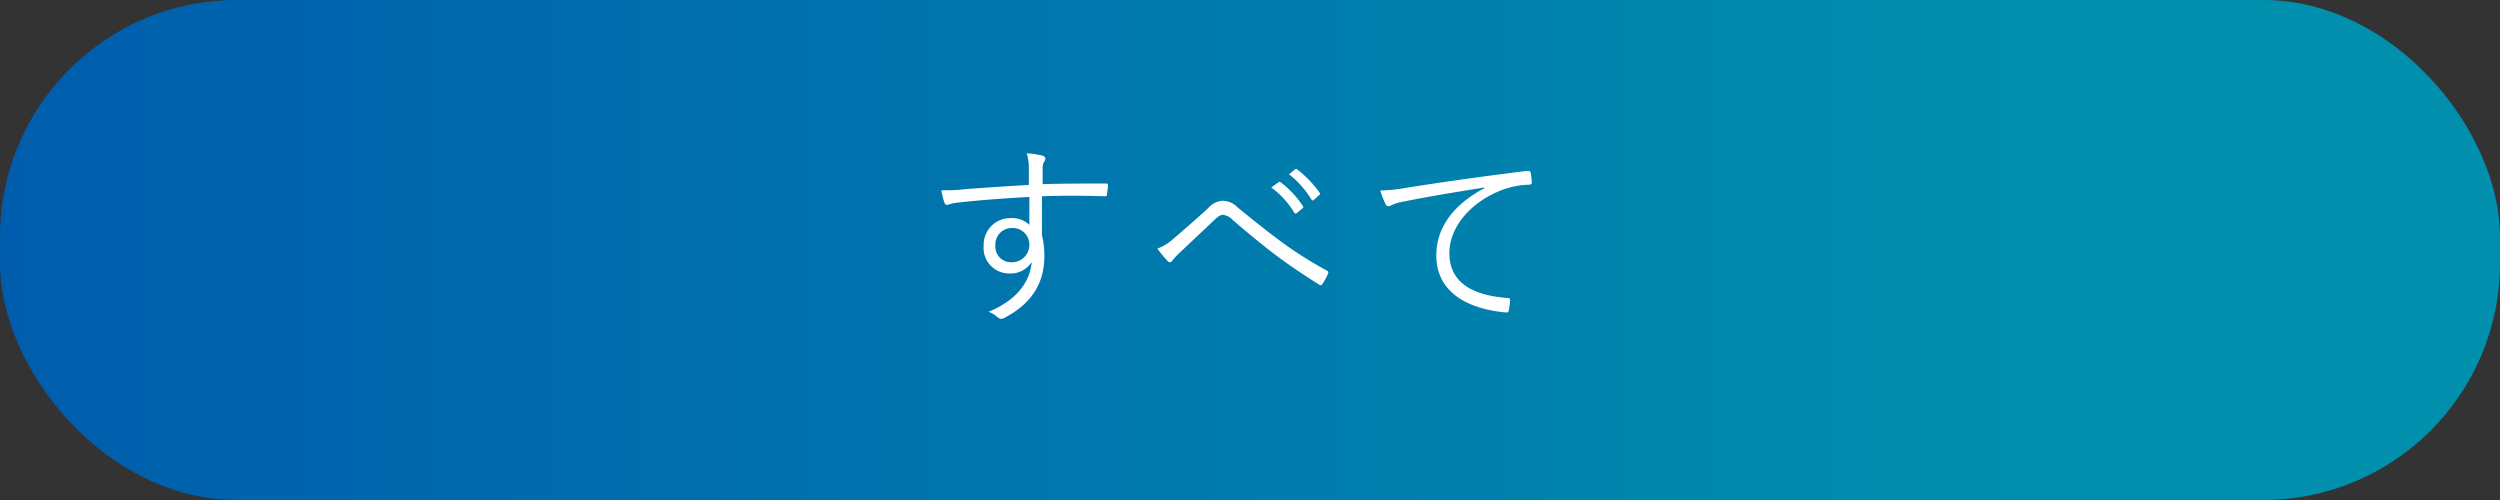 <svg xmlns="http://www.w3.org/2000/svg" xmlns:xlink="http://www.w3.org/1999/xlink" viewBox="0 0 320 64"><rect x="0" y="0" width="320" height="64" fill="#333333" stroke="none"/><defs><style>.cls-1{fill:url(#新規グラデーションスウォッチ_4);}.cls-2{fill:#fff;}</style><linearGradient id="新規グラデーションスウォッチ_4" y1="32" x2="320" y2="32" gradientUnits="userSpaceOnUse"><stop offset="0" stop-color="#005dad"/><stop offset="0.84" stop-color="#0090ad"/></linearGradient></defs><g id="レイヤー_2" data-name="レイヤー 2"><g id="txt"><rect class="cls-1" width="320" height="64" rx="30.31"/><path class="cls-2" d="M141.7,24.87c0,.23-.08.25-.33.25-2.71-.08-5.18-.1-8,0,0,1.59,0,3.34,0,5a10.83,10.83,0,0,1,.31,2.65c0,3.19-1.37,5.9-4.94,7.82a1.33,1.33,0,0,1-.58.23.76.76,0,0,1-.46-.21,3.66,3.66,0,0,0-1.16-.7c3.62-1.5,5.29-3.82,5.52-6.38A3.15,3.15,0,0,1,129.25,35a3.26,3.26,0,0,1-3.34-3.56,3.4,3.4,0,0,1,3.47-3.52,3.21,3.21,0,0,1,2.38.86c0-1.24,0-2.38,0-3.57-3.62.2-7,.46-9.44.76-.61.08-.91.25-1.11.25a.3.3,0,0,1-.31-.25,8.8,8.8,0,0,1-.4-1.62,22.21,22.21,0,0,0,3.19-.15c2-.15,4.65-.33,8-.53,0-1,0-1.54,0-2.35a6.81,6.81,0,0,0-.26-1.7,12.91,12.91,0,0,1,1.93.28c.27.08.45.2.45.38a.84.84,0,0,1-.18.45,1.48,1.48,0,0,0-.17.69c0,.55,0,1,0,2.15,2.8-.08,5.28-.08,8.09-.08.23,0,.28,0,.28.28Zm-14.29,6.52a2,2,0,0,0,2.05,2.18,2.23,2.23,0,0,0,2.3-2.23,2.12,2.12,0,0,0-2.25-2.15A2.09,2.09,0,0,0,127.41,31.39Z"/><path class="cls-2" d="M150.1,30.64c1.27-1.07,2.86-2.46,4.55-4a2.59,2.59,0,0,1,1.88-.94,2.64,2.64,0,0,1,1.87.84c2,1.62,3.79,3.08,5.87,4.6a50.83,50.83,0,0,0,5.56,3.49c.18.1.23.21.18.33a8.3,8.3,0,0,1-.73,1.39c-.13.18-.26.21-.43.08-1.47-.91-3.65-2.35-5.37-3.64-1.89-1.42-3.79-3-5.64-4.58a2,2,0,0,0-1.29-.71c-.35,0-.66.23-1.09.63-1.49,1.42-3.34,3.16-4.58,4.33a7.43,7.43,0,0,0-.83.91.34.34,0,0,1-.58.05,12.94,12.94,0,0,1-1.32-1.6A6.21,6.21,0,0,0,150.1,30.64Zm13.56-7.32a.19.19,0,0,1,.25,0,12.14,12.14,0,0,1,2.86,3.06.18.18,0,0,1-.05.28l-.73.61a.21.21,0,0,1-.33-.05A10.88,10.88,0,0,0,162.72,24Zm2.1-1.64c.1-.08.18-.1.28,0a14.19,14.19,0,0,1,2.88,3c.08.12.05.2-.07.3l-.69.61c-.1.1-.2.1-.3-.06A12.21,12.21,0,0,0,165,22.31Z"/><path class="cls-2" d="M190,24c-3.8.61-7.09,1.14-10.27,1.79a5.61,5.61,0,0,0-1.52.43,1.36,1.36,0,0,1-.48.18.44.44,0,0,1-.36-.23,13.14,13.14,0,0,1-.7-1.79,19.63,19.63,0,0,0,3.13-.31c3.77-.6,8.91-1.36,15.69-2.2.25,0,.38.05.43.2a7.85,7.85,0,0,1,.15,1.27c0,.23-.08.28-.33.3a10.58,10.58,0,0,0-3.69.76c-3.7,1.47-6.53,4.58-6.53,8,0,4.2,3.67,5.44,7.36,5.74.33,0,.41.08.41.28a7.31,7.31,0,0,1-.16,1.22c0,.28-.12.38-.4.35-4.27-.38-8.88-2.2-8.88-7.31,0-3.57,2.2-6.5,6.17-8.6Z"/></g></g></svg>
